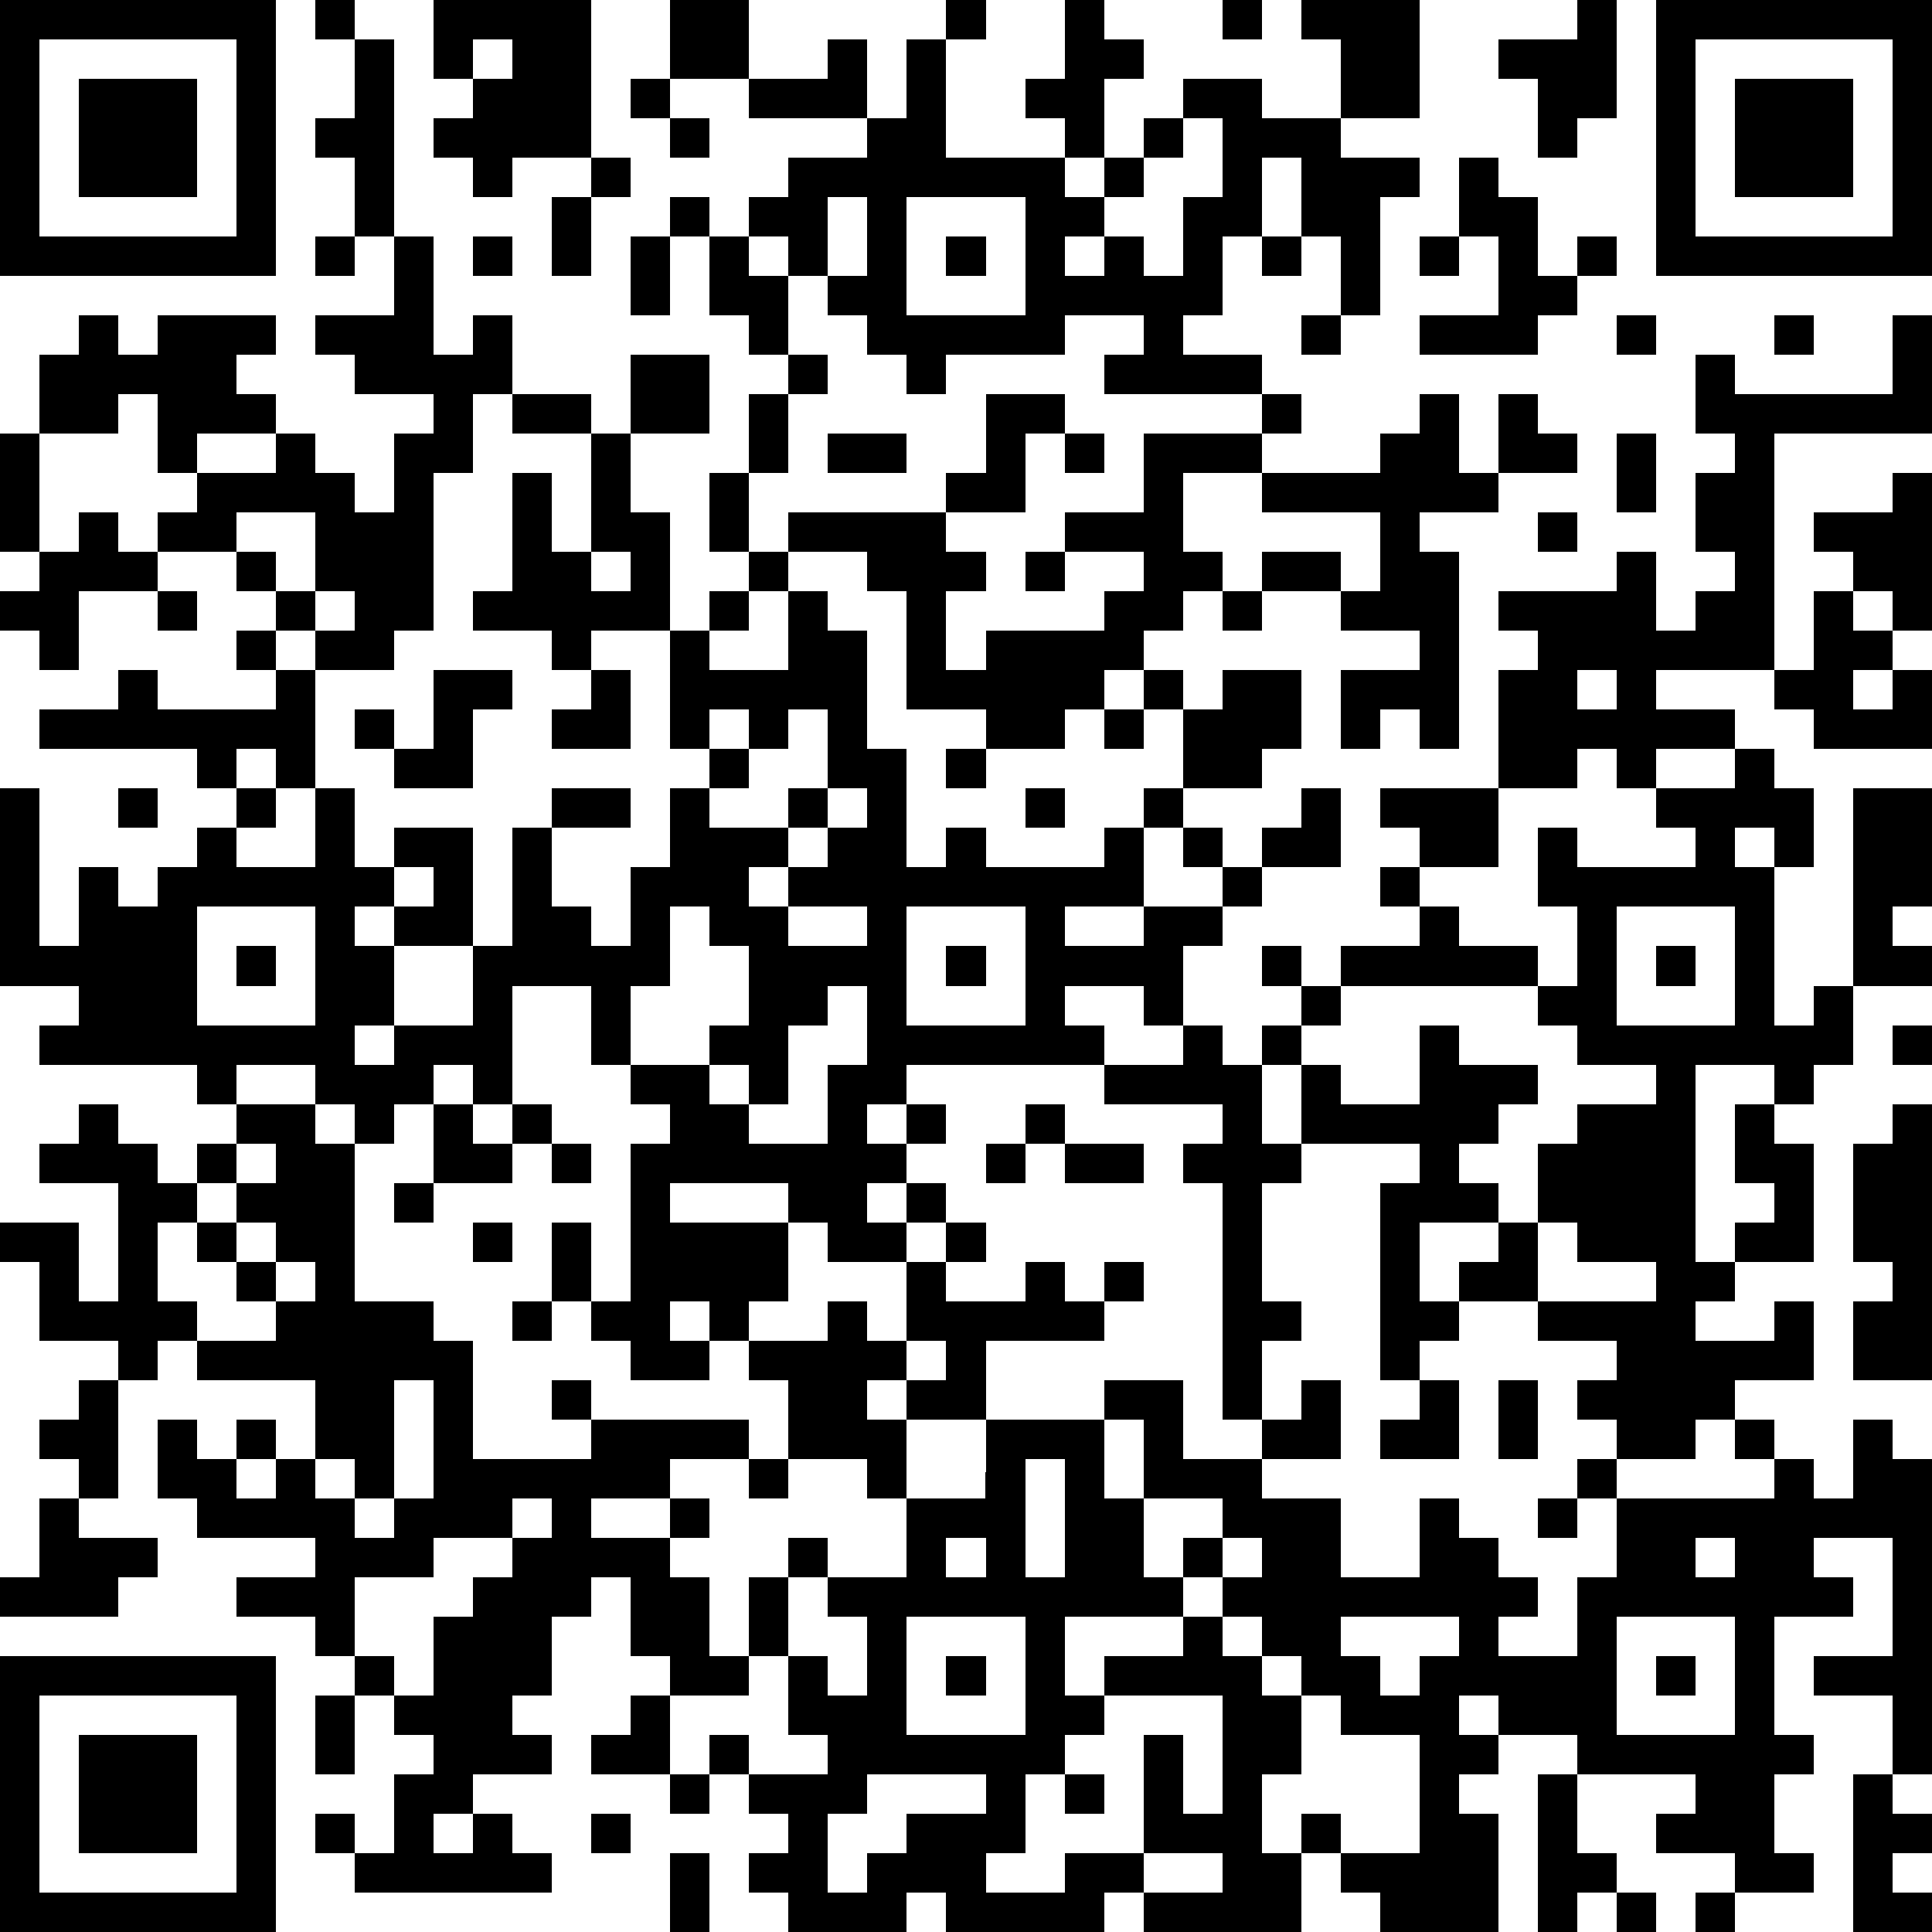 <?xml version="1.0" standalone="yes"?><svg version="1.1" xmlns="http://www.w3.org/2000/svg" xmlns:xlink="http://www.w3.org/1999/xlink" xmlns:ev="http://www.w3.org/2001/xml-events" width="196" height="196" shape-rendering="crispEdges"><path d="M0 0h7v7h-7zM8 0h1v1h-1zM11 0h4v4h-2v1h-1v-1h-1v-1h1v-1h-1zM17 0h2v2h-2zM24 0h1v1h-1zM27 0h1v1h1v1h-1v2h-1v-1h-1v-1h1zM31 0h1v1h-1zM33 0h3v3h-2v-2h-1zM40 0h1v3h-1v1h-1v-2h-1v-1h2zM42 0h7v7h-7zM1 1v5h5v-5zM9 1h1v5h-1v-2h-1v-1h1zM12 1v1h1v-1zM21 1h1v2h-3v-1h2zM23 1h1v3h3v1h1v-1h1v-1h1v-1h2v1h2v1h2v1h-1v3h-1v-2h-1v-2h-1v2h-1v2h-1v1h2v1h-4v-1h1v-1h-2v1h-3v1h-1v-1h-1v-1h-1v-1h-1v-1h-1v-1h1v-1h2v-1h1zM43 1v5h5v-5zM2 2h3v3h-3zM16 2h1v1h-1zM44 2h3v3h-3zM17 3h1v1h-1zM30 3v1h-1v1h-1v1h-1v1h1v-1h1v1h1v-2h1v-2zM15 4h1v1h-1zM37 4h1v1h1v2h1v-1h1v1h-1v1h-1v1h-3v-1h2v-2h-1zM14 5h1v2h-1zM17 5h1v1h-1zM21 5v2h1v-2zM23 5v3h3v-3zM8 6h1v1h-1zM10 6h1v3h1v-1h1v2h-1v2h-1v4h-1v1h-2v-1h-1v-1h-1v-1h-2v-1h1v-1h-1v-2h-1v1h-2v-2h1v-1h1v1h1v-1h3v1h-1v1h1v1h-2v1h2v-1h1v1h1v1h1v-2h1v-1h-2v-1h-1v-1h2zM12 6h1v1h-1zM16 6h1v2h-1zM18 6h1v1h1v2h-1v-1h-1zM24 6h1v1h-1zM32 6h1v1h-1zM36 6h1v1h-1zM33 8h1v1h-1zM41 8h1v1h-1zM45 8h1v1h-1zM48 8h1v3h-4v6h-3v1h2v1h-2v1h-1v-1h-1v1h-2v-3h1v-1h-1v-1h3v-1h1v2h1v-1h1v-1h-1v-2h1v-1h-1v-2h1v1h4zM16 9h2v2h-2zM20 9h1v1h-1zM13 10h2v1h-2zM19 10h1v2h-1zM25 10h2v1h-1v2h-2v-1h1zM32 10h1v1h-1zM36 10h1v2h1v-2h1v1h1v1h-2v1h-2v1h1v5h-1v-1h-1v1h-1v-2h2v-1h-2v-1h-2v-1h2v1h1v-2h-3v-1h-2v2h1v1h-1v1h-1v1h-1v1h-1v1h-2v-1h-2v-3h-1v-1h-2v-1h4v1h1v1h-1v2h1v-1h3v-1h1v-1h-2v-1h2v-2h3v1h3v-1h1zM0 11h1v3h-1zM15 11h1v2h1v3h-2v1h-1v-1h-2v-1h1v-3h1v2h1zM21 11h2v1h-2zM27 11h1v1h-1zM41 11h1v2h-1zM18 12h1v2h-1zM48 12h1v4h-1v-1h-1v-1h-1v-1h2zM2 13h1v1h1v1h-2v2h-1v-1h-1v-1h1v-1h1zM6 13v1h1v1h1v-2zM39 13h1v1h-1zM15 14v1h1v-1zM19 14h1v1h-1zM26 14h1v1h-1zM4 15h1v1h-1zM8 15v1h1v-1zM18 15h1v1h-1zM20 15h1v1h1v3h1v3h1v-1h1v1h3v-1h1v-1h1v-2h-1v-1h1v1h1v-1h2v2h-1v1h-2v1h-1v2h-2v1h2v-1h2v-1h-1v-1h1v1h1v-1h1v-1h1v2h-2v1h-1v1h-1v2h-1v-1h-2v1h1v1h-5v1h-1v1h1v-1h1v1h-1v1h-1v1h1v-1h1v1h-1v1h-2v-1h-1v-1h-3v1h3v2h-1v1h-1v-1h-1v1h1v1h-2v-1h-1v-1h-1v-2h1v2h1v-4h1v-1h-1v-1h-1v-2h-2v3h-1v-1h-1v1h-1v1h-1v-1h-1v-1h-2v1h-1v-1h-4v-1h1v-1h-2v-5h1v4h1v-2h1v1h1v-1h1v-1h1v-1h-1v-1h-4v-1h2v-1h1v1h3v-1h-1v-1h1v1h1v3h-1v-1h-1v1h1v1h-1v1h2v-2h1v2h1v-1h2v3h-2v-1h-1v1h1v2h-1v1h1v-1h2v-2h1v-3h1v-1h2v1h-2v2h1v1h1v-2h1v-2h1v-1h-1v-3h1v1h2zM31 15h1v1h-1zM46 15h1v1h1v1h-1v1h1v-1h1v2h-3v-1h-1v-1h1zM11 17h2v1h-1v2h-2v-1h-1v-1h1v1h1zM15 17h1v2h-2v-1h1zM40 17v1h1v-1zM18 18v1h1v-1zM20 18v1h-1v1h-1v1h2v-1h1v-2zM28 18h1v1h-1zM24 19h1v1h-1zM44 19h1v1h1v2h-1v-1h-1v1h1v4h1v-1h1v-5h2v3h-1v1h1v1h-2v2h-1v1h-1v-1h-2v5h1v-1h1v-1h-1v-2h1v1h1v3h-2v1h-1v1h2v-1h1v2h-2v1h-1v1h-2v-1h-1v-1h1v-1h-2v-1h-2v-1h1v-1h-2v2h1v1h-1v1h-1v-5h1v-1h-3v-2h-1v-1h1v-1h-1v-1h1v1h1v-1h2v-1h-1v-1h1v-1h-1v-1h3v2h-2v1h1v1h2v1h-5v1h-1v1h1v1h2v-2h1v1h2v1h-1v1h-1v1h1v1h1v-2h1v-1h2v-1h-2v-1h-1v-1h1v-2h-1v-2h1v1h3v-1h-1v-1h2zM3 20h1v1h-1zM21 20v1h-1v1h-1v1h1v-1h1v-1h1v-1zM26 20h1v1h-1zM10 22v1h1v-1zM5 23v3h3v-3zM17 23v2h-1v2h2v-1h1v-2h-1v-1zM20 23v1h2v-1zM23 23v3h3v-3zM41 23v3h3v-3zM6 24h1v1h-1zM24 24h1v1h-1zM42 24h1v1h-1zM21 25v1h-1v2h-1v-1h-1v1h1v1h2v-2h1v-2zM30 26h1v1h1v2h1v1h-1v3h1v1h-1v2h-1v-6h-1v-1h1v-1h-3v-1h2zM48 26h1v1h-1zM2 28h1v1h1v1h1v-1h1v-1h2v1h1v4h2v1h1v3h3v-1h-1v-1h1v1h4v1h-2v1h-2v1h2v-1h1v1h-1v1h1v2h1v-2h1v-1h1v1h-1v2h-1v1h-2v-1h-1v-2h-1v1h-1v2h-1v1h1v1h-2v1h-1v1h1v-1h1v1h1v1h-5v-1h-1v-1h1v1h1v-2h1v-1h-1v-1h-1v-1h-1v-1h-2v-1h2v-1h-3v-1h-1v-2h1v1h1v-1h1v1h-1v1h1v-1h1v-2h-3v-1h-1v1h-1v-1h-2v-2h-1v-1h2v2h1v-3h-2v-1h1zM11 28h1v1h1v-1h1v1h-1v1h-2zM26 28h1v1h-1zM48 28h1v7h-2v-2h1v-1h-1v-3h1zM6 29v1h-1v1h-1v2h1v1h2v-1h-1v-1h-1v-1h1v-1h1v-1zM14 29h1v1h-1zM25 29h1v1h-1zM27 29h2v1h-2zM10 30h1v1h-1zM6 31v1h1v-1zM12 31h1v1h-1zM24 31h1v1h-1zM39 31v2h3v-1h-2v-1zM7 32v1h1v-1zM23 32h1v1h2v-1h1v1h1v-1h1v1h-1v1h-3v2h-2v-1h-1v1h1v2h-1v-1h-2v-2h-1v-1h2v-1h1v1h1zM13 33h1v1h-1zM23 34v1h1v-1zM2 35h1v3h-1v-1h-1v-1h1zM10 35v3h-1v-1h-1v1h1v1h1v-1h1v-3zM28 35h2v2h2v-1h1v-1h1v2h-2v1h2v2h2v-2h1v1h1v1h1v1h-1v1h2v-2h1v-2h-1v-1h1v1h4v-1h-1v-1h1v1h1v1h1v-2h1v1h1v8h-1v-2h-2v-1h2v-3h-2v1h1v1h-2v3h1v1h-1v2h1v1h-2v-1h-2v-1h1v-1h-3v-1h-2v-1h-1v1h1v1h-1v1h1v3h-3v-1h-1v-1h-1v-1h1v1h2v-3h-2v-1h-1v-1h-1v-1h-1v-1h-1v-1h1v-1h-2v-2h-1zM36 35h1v2h-2v-1h1zM38 35h1v2h-1zM25 36h3v2h1v2h1v1h-3v2h1v-1h2v-1h1v1h1v1h1v2h-1v2h1v2h-4v-1h-1v1h-4v-1h-1v1h-3v-1h-1v-1h1v-1h-1v-1h-1v-1h1v1h2v-1h-1v-2h1v1h1v-2h-1v-1h2v-2h2zM19 37h1v1h-1zM26 37v3h1v-3zM1 38h1v1h2v1h-1v1h-3v-1h1zM13 38v1h-2v1h-2v2h1v1h1v-2h1v-1h1v-1h1v-1zM39 38h1v1h-1zM24 39v1h1v-1zM31 39v1h1v-1zM43 39v1h1v-1zM23 41v3h3v-3zM34 41v1h1v1h1v-1h1v-1zM41 41v3h3v-3zM0 42h7v7h-7zM24 42h1v1h-1zM42 42h1v1h-1zM1 43v5h5v-5zM8 43h1v2h-1zM16 43h1v2h-2v-1h1zM28 43v1h-1v1h-1v2h-1v1h2v-1h2v-3h1v2h1v-3zM2 44h3v3h-3zM17 45h1v1h-1zM22 45v1h-1v2h1v-1h1v-1h2v-1zM27 45h1v1h-1zM39 45h1v2h1v1h-1v1h-1zM47 45h1v1h1v1h-1v1h1v1h-2zM15 46h1v1h-1zM17 47h1v2h-1zM29 47v1h2v-1zM41 48h1v1h-1zM43 48h1v1h-1z" style="fill:#000" transform="translate(0,0) scale(4)"/></svg>